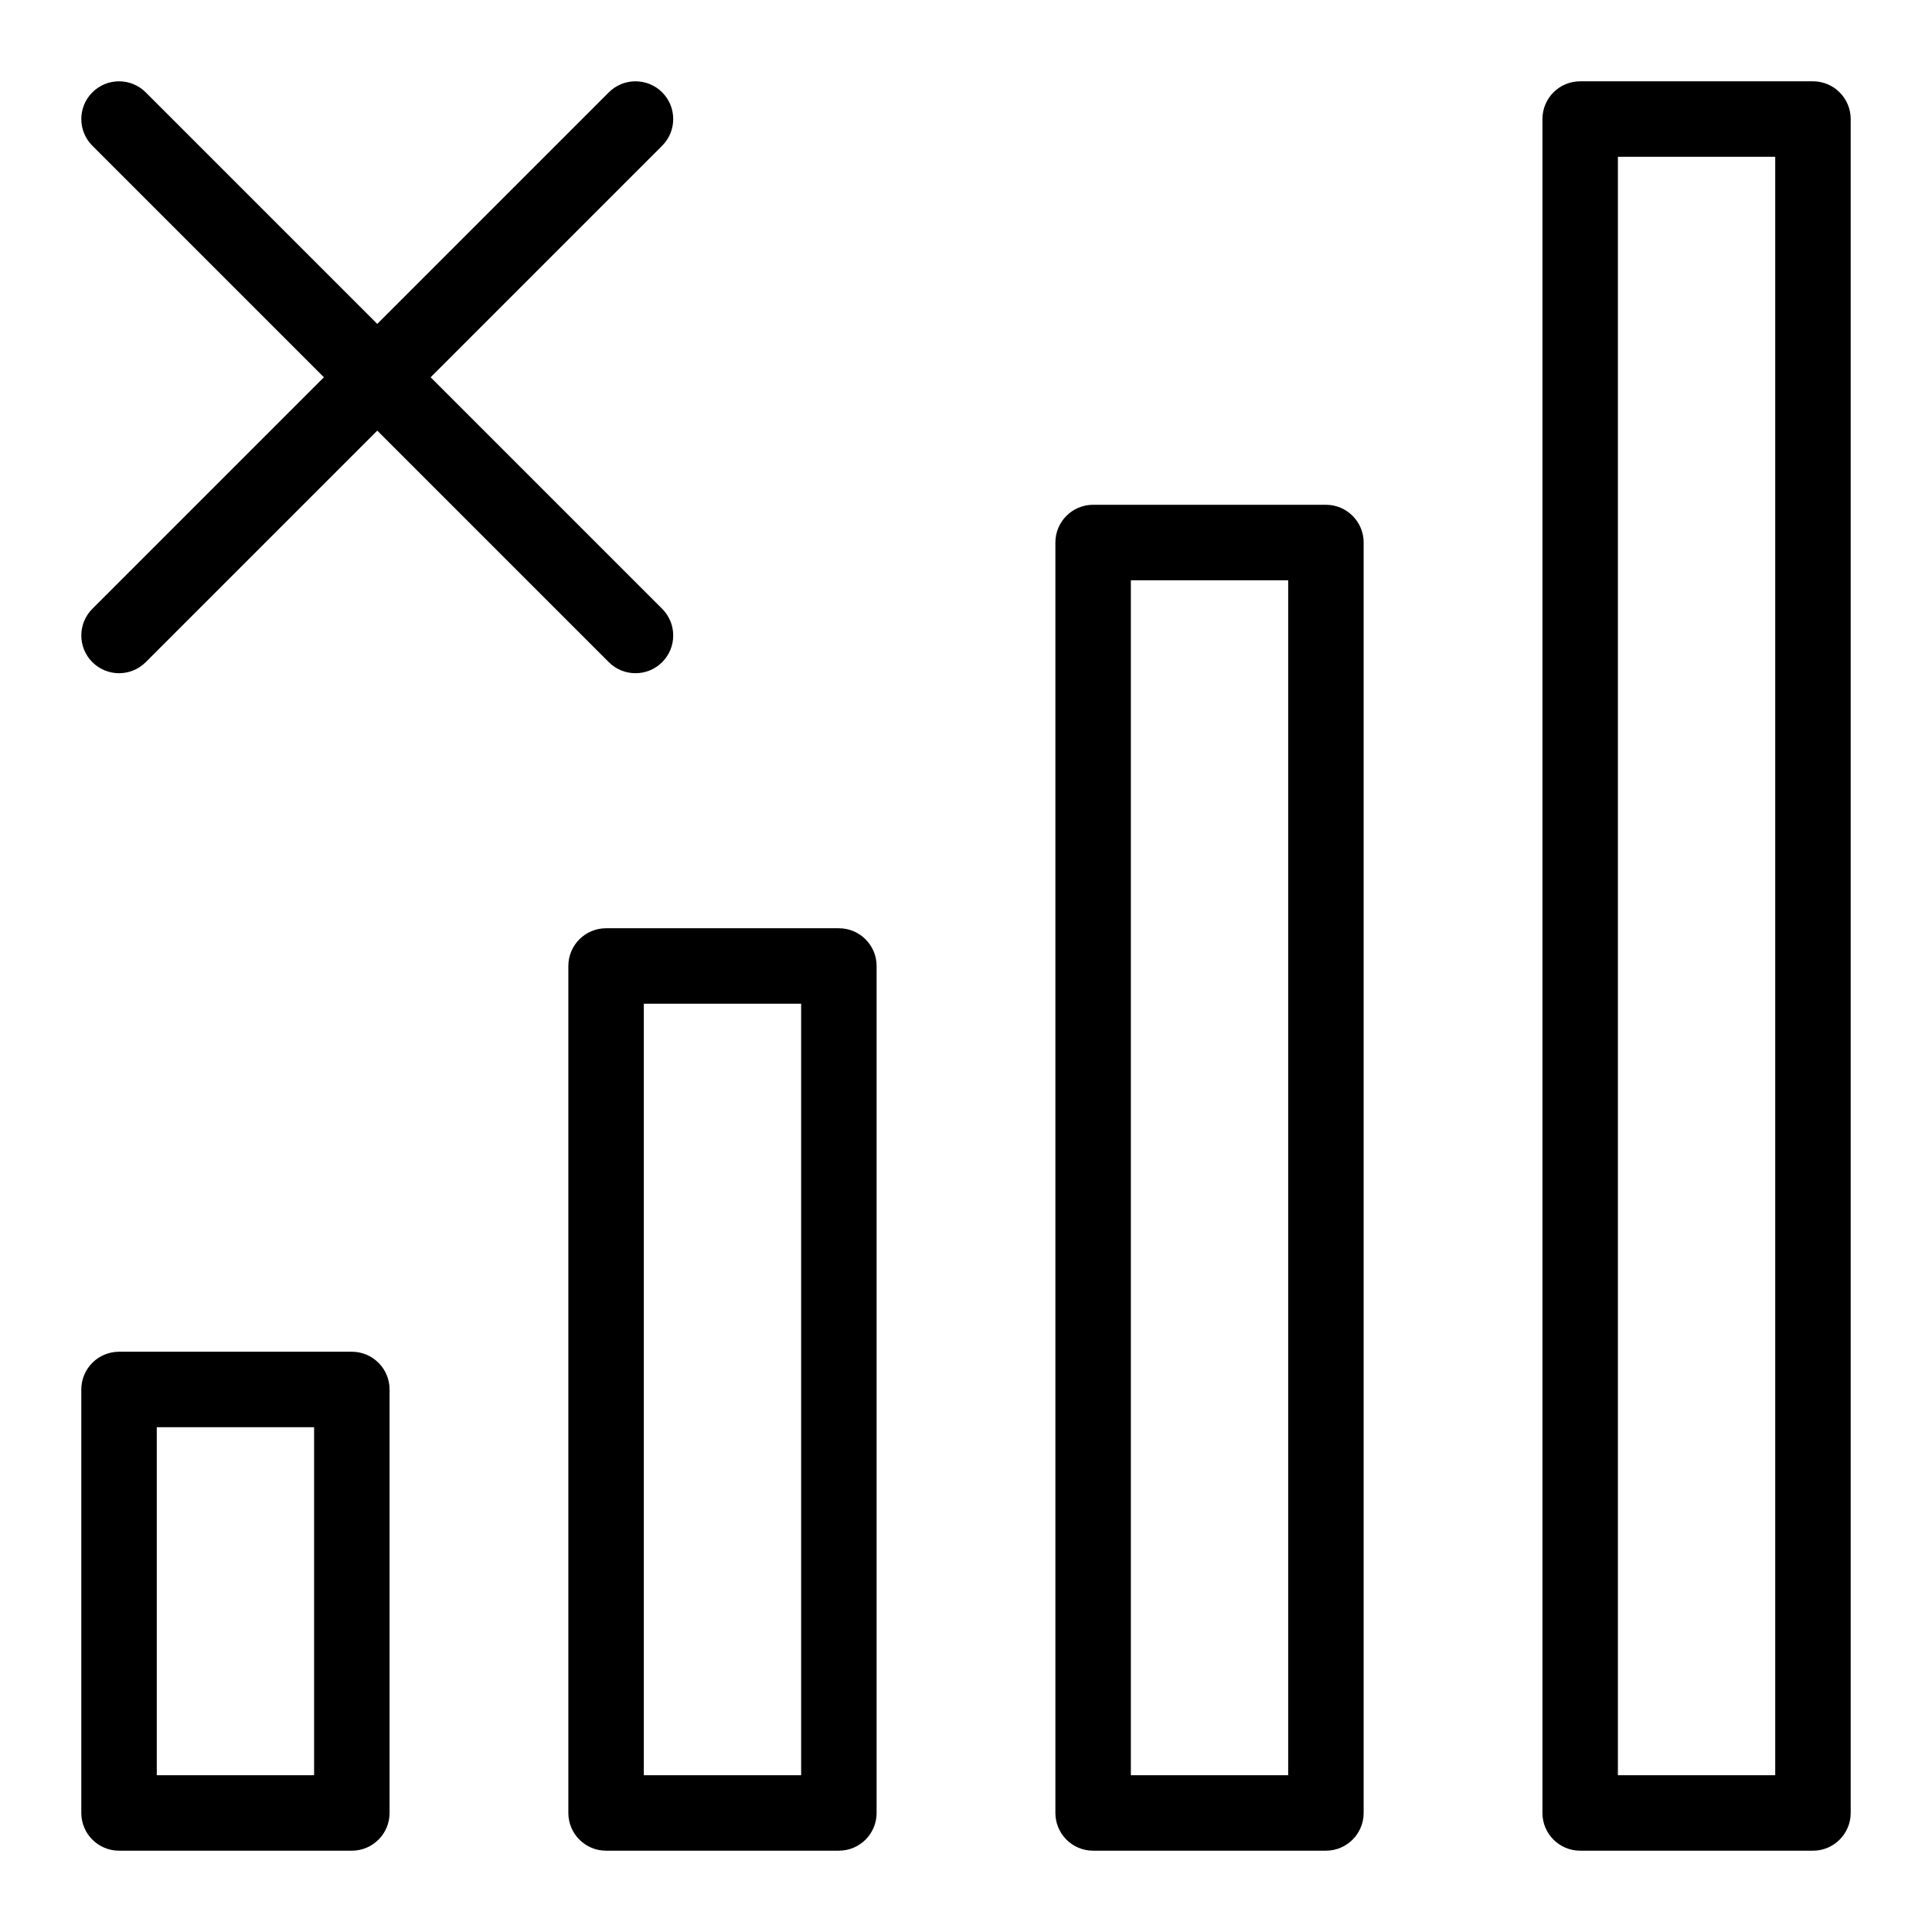<svg id="Layer_1" enable-background="new 0 0 512 512" height="512" viewBox="0 0 512 512" width="512" xmlns="http://www.w3.org/2000/svg"><path d="m24.477 161.338 61.36-61.36-61.36-61.36c-3.905-3.905-3.905-10.237 0-14.142s10.236-3.905 14.142 0l61.36 61.36 61.36-61.36c3.905-3.905 10.236-3.905 14.142 0 3.905 3.905 3.905 10.237 0 14.142l-61.36 61.36 61.36 61.36c3.905 3.905 3.905 10.237 0 14.142-1.953 1.953-4.512 2.929-7.071 2.929s-5.118-.977-7.071-2.929l-61.36-61.36-61.36 61.36c-1.953 1.953-4.512 2.929-7.071 2.929s-5.118-.977-7.071-2.929c-3.905-3.906-3.905-10.238 0-14.142zm465.975-129.79v448.904c0 5.523-4.477 10-10 10h-61.692c-5.523 0-10-4.477-10-10v-448.904c0-5.523 4.477-10 10-10h61.692c5.523 0 10 4.477 10 10zm-20 10h-41.692v428.904h41.692zm-109.071 102.226v336.678c0 5.523-4.477 10-10 10h-61.692c-5.523 0-10-4.477-10-10v-336.678c0-5.523 4.477-10 10-10h61.692c5.523 0 10 4.477 10 10zm-20 10h-41.692v316.678h41.692zm-109.07 102.226v224.452c0 5.523-4.477 10-10 10h-61.692c-5.523 0-10-4.477-10-10v-224.452c0-5.523 4.477-10 10-10h61.692c5.522 0 10 4.477 10 10zm-20 10h-41.692v204.452h41.692zm-109.071 102.226v112.226c0 5.523-4.477 10-10 10h-61.692c-5.523 0-10-4.477-10-10v-112.226c0-5.523 4.477-10 10-10h61.692c5.523 0 10 4.477 10 10zm-20 10h-41.692v92.226h41.692z"/></svg>